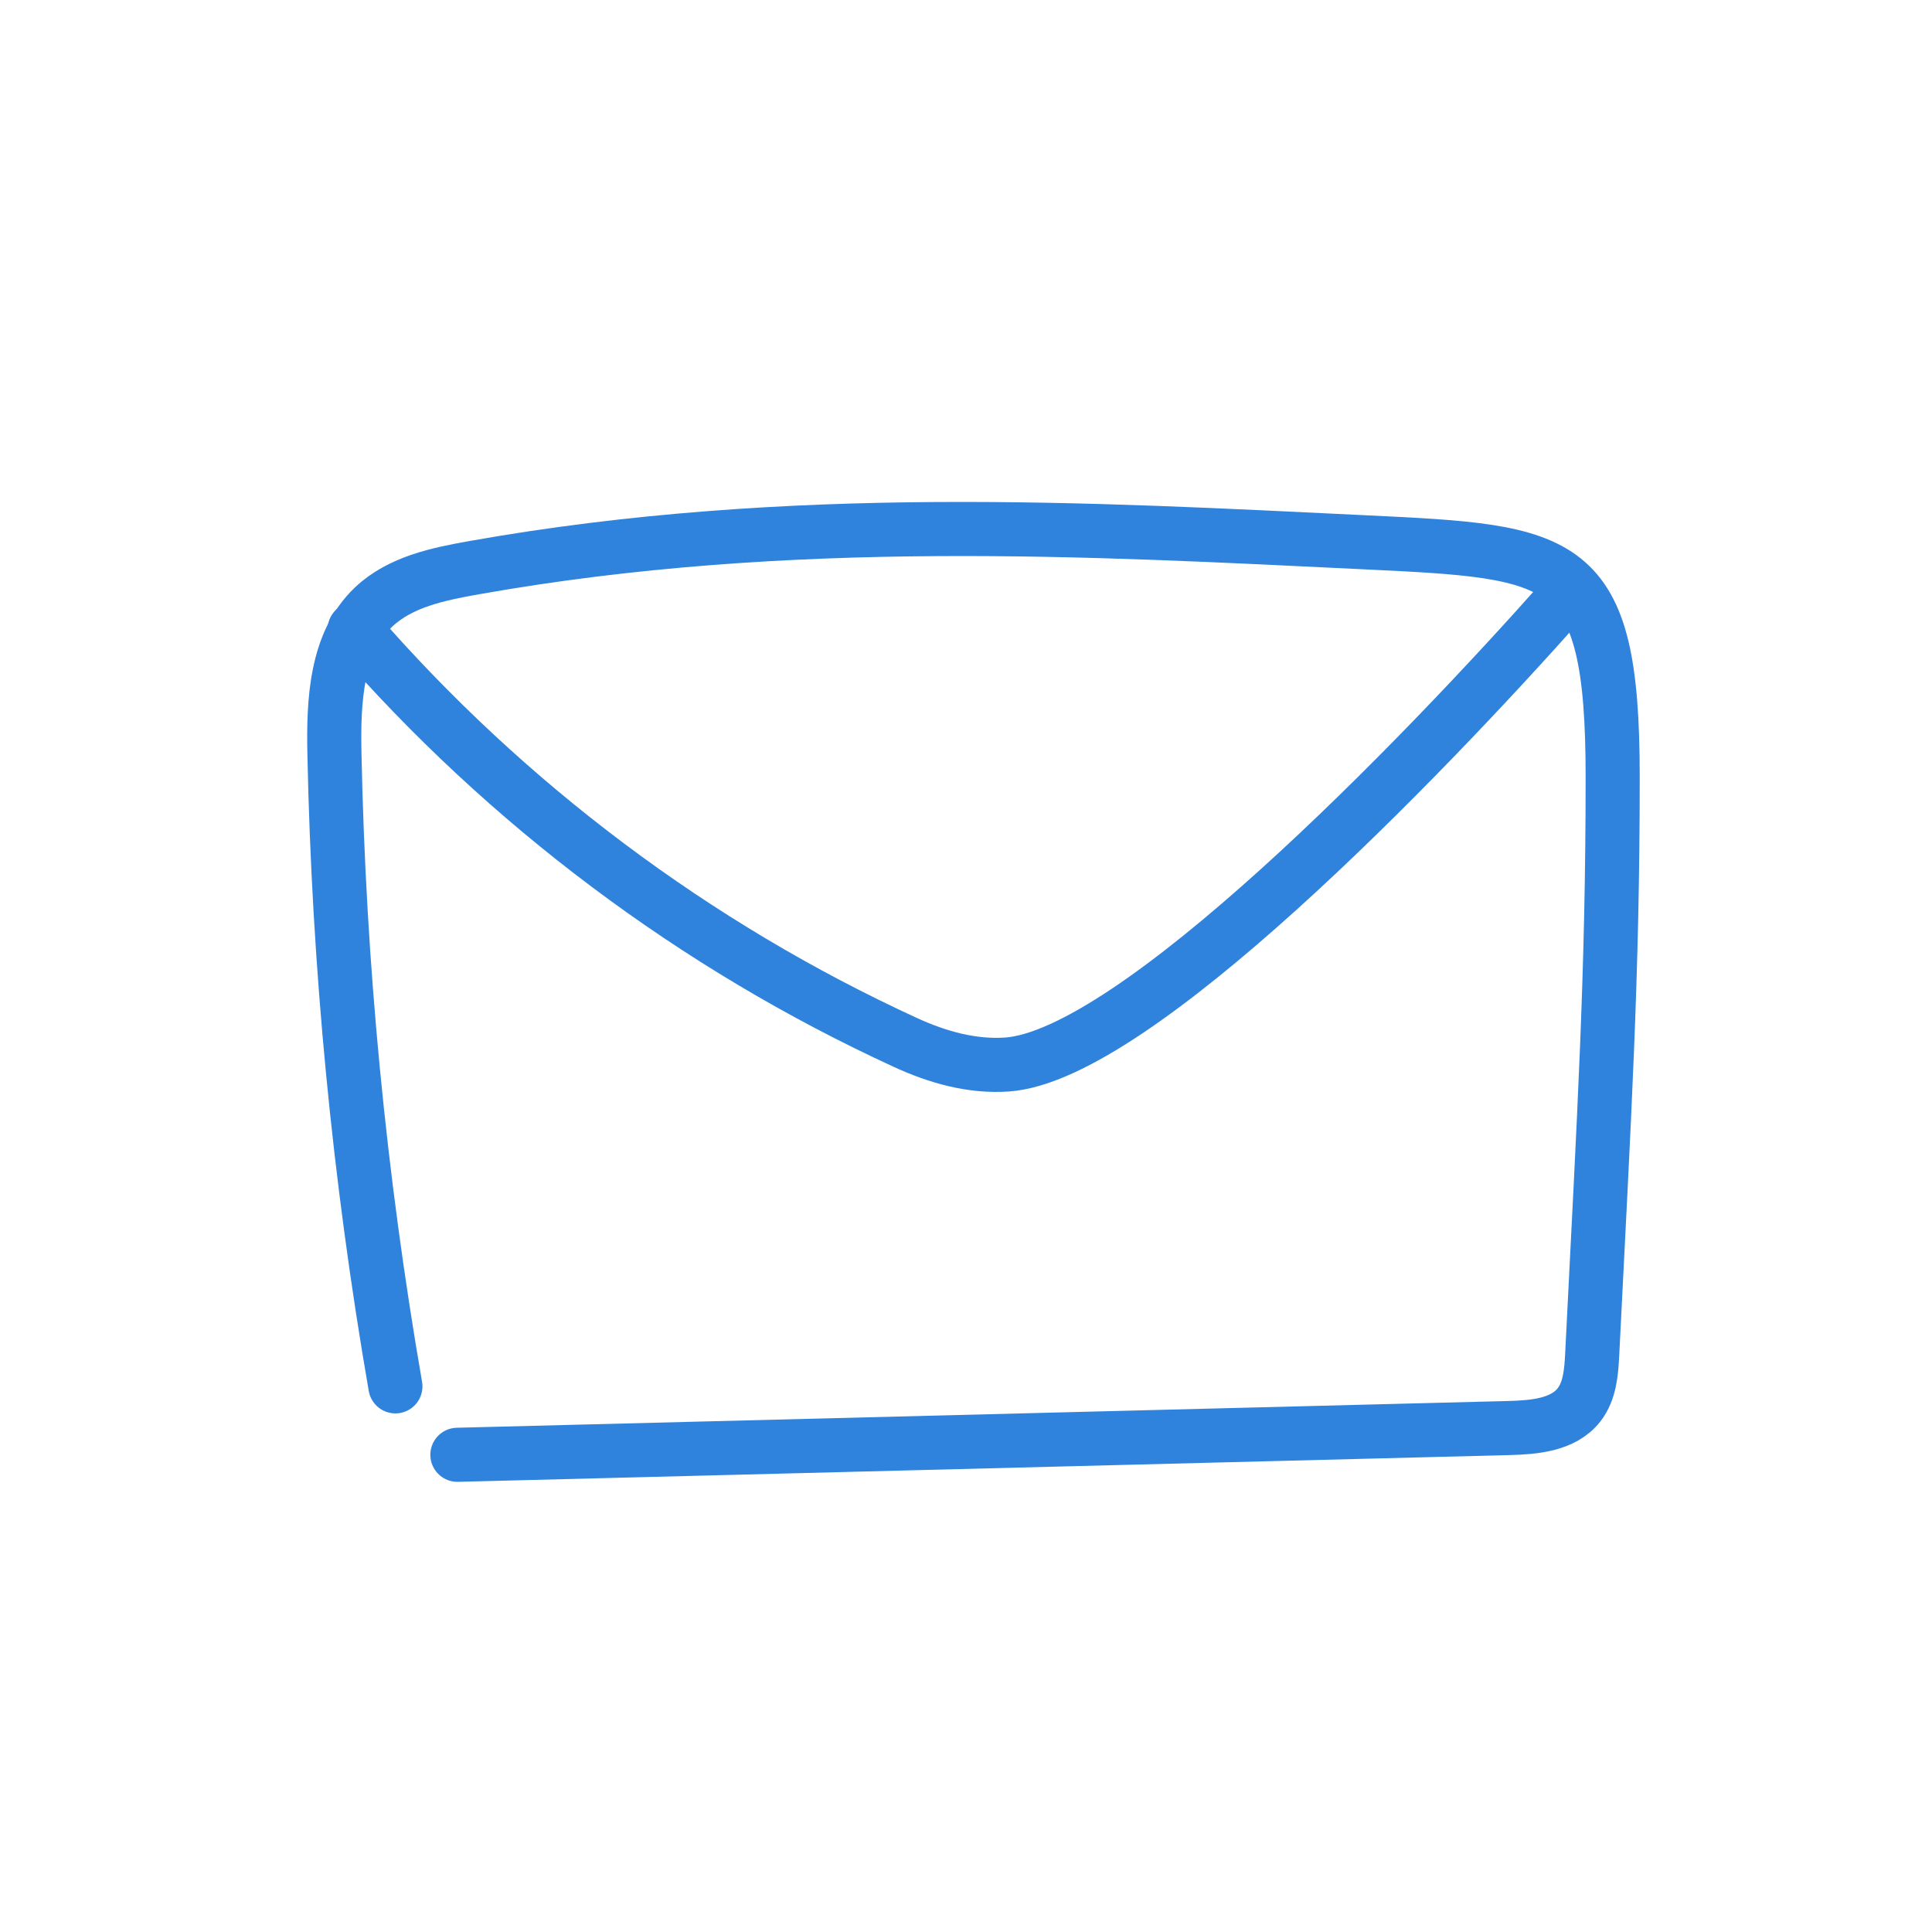 <?xml version="1.0" encoding="UTF-8"?>
<svg id="Play_button" data-name="Play button" xmlns="http://www.w3.org/2000/svg" viewBox="0 0 500 500">
  <defs>
    <style>
      .cls-1 {
        fill: none;
        stroke: #3083dc;
        stroke-linecap: round;
        stroke-miterlimit: 10;
        stroke-width: 14px;
      }
    </style>
  </defs>
  <path class="cls-1" d="M102.33,358.79c-9.38-54.11-14.66-108.92-15.78-163.82-.28-13.49.37-28.63,10.17-37.9,6.88-6.5,16.74-8.52,26.06-10.17,81.62-14.5,160.15-9.92,230.5-6.55,51.81,2.48,64.08,3.05,64.08,60.65,0,51.7-2.18,87.12-5.3,149.51-.23,4.58-.6,9.48-3.43,13.09-4.09,5.21-11.62,5.81-18.25,5.98-95.07,2.42-176.94,4.5-272.01,6.92"/>
  <path class="cls-1" d="M91.77,162.9c39.23,45.22,88.2,81.94,142.6,106.91,8.26,3.79,17.12,6.3,26.19,5.69,32.86-2.22,106.45-78.11,144.52-121.07"/>
</svg>